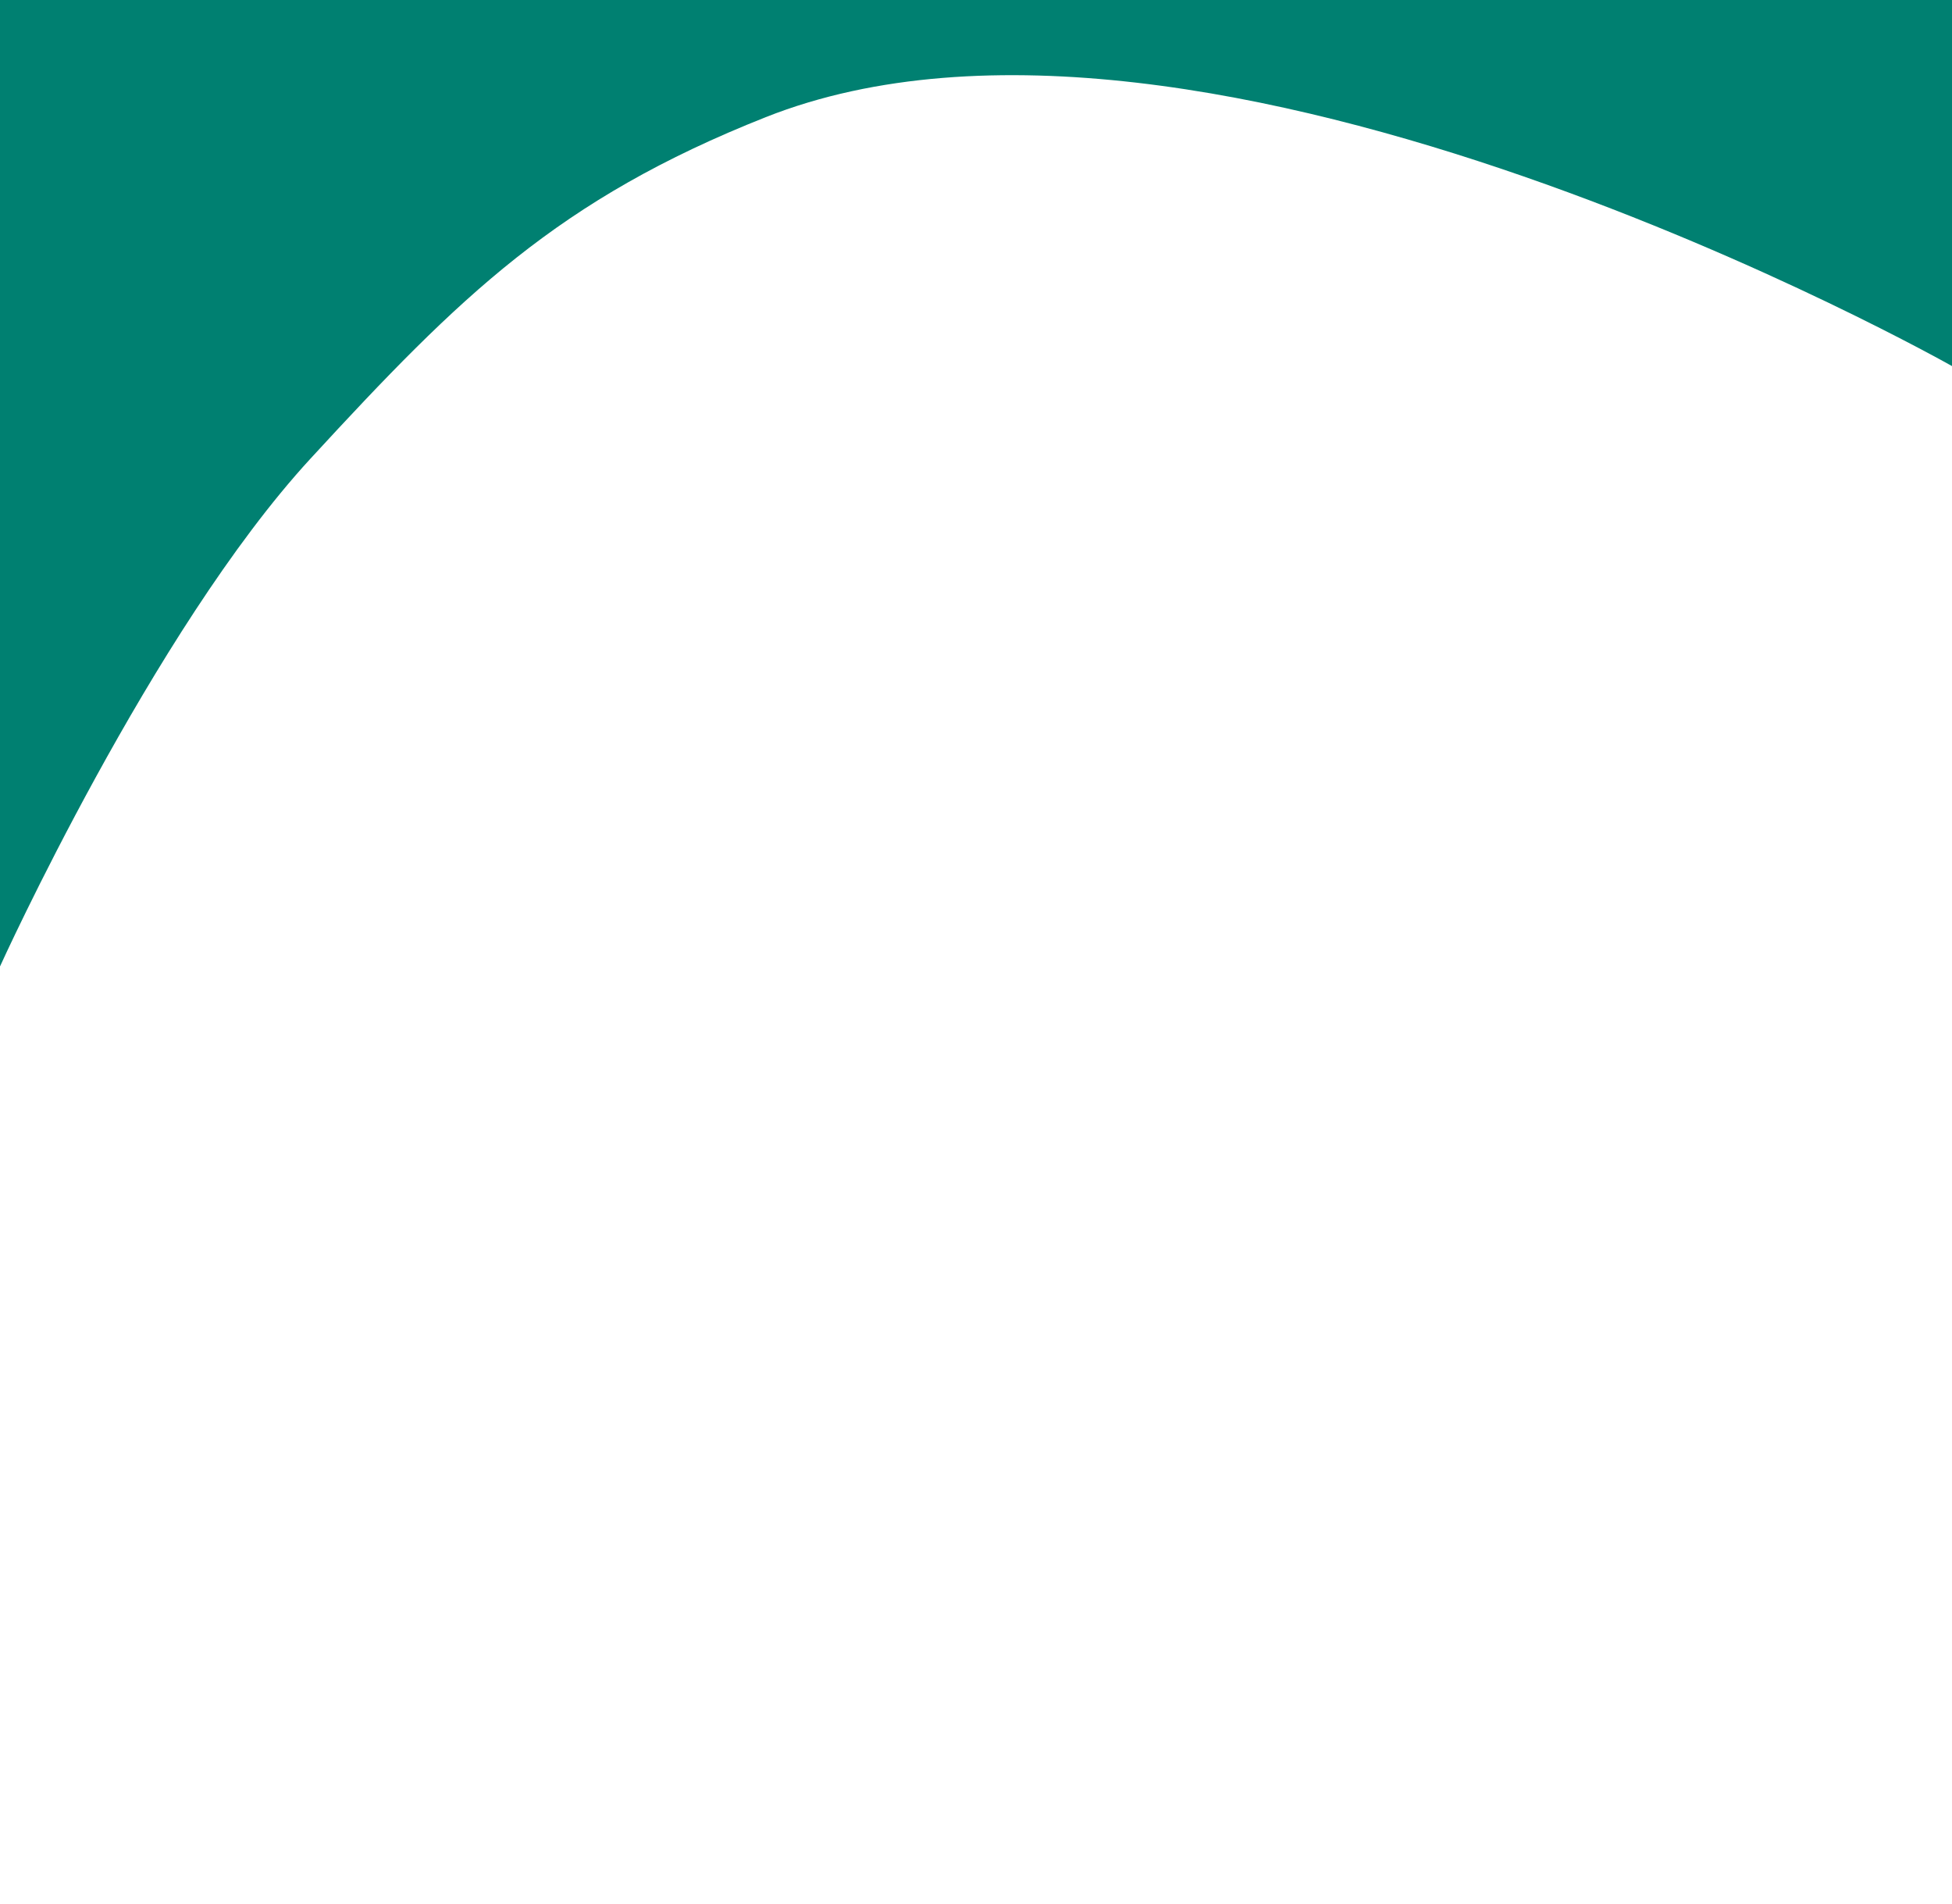 <svg width="400" height="390" viewBox="0 0 400 390" fill="none" xmlns="http://www.w3.org/2000/svg">
<path d="M63.59 94C94.305 60.632 114.319 40.875 156.923 24C246.884 -11.632 400 75 400 75V0H0V390V198C0 198 31.198 129.19 63.59 94Z" fill="#008071"/>
</svg>
